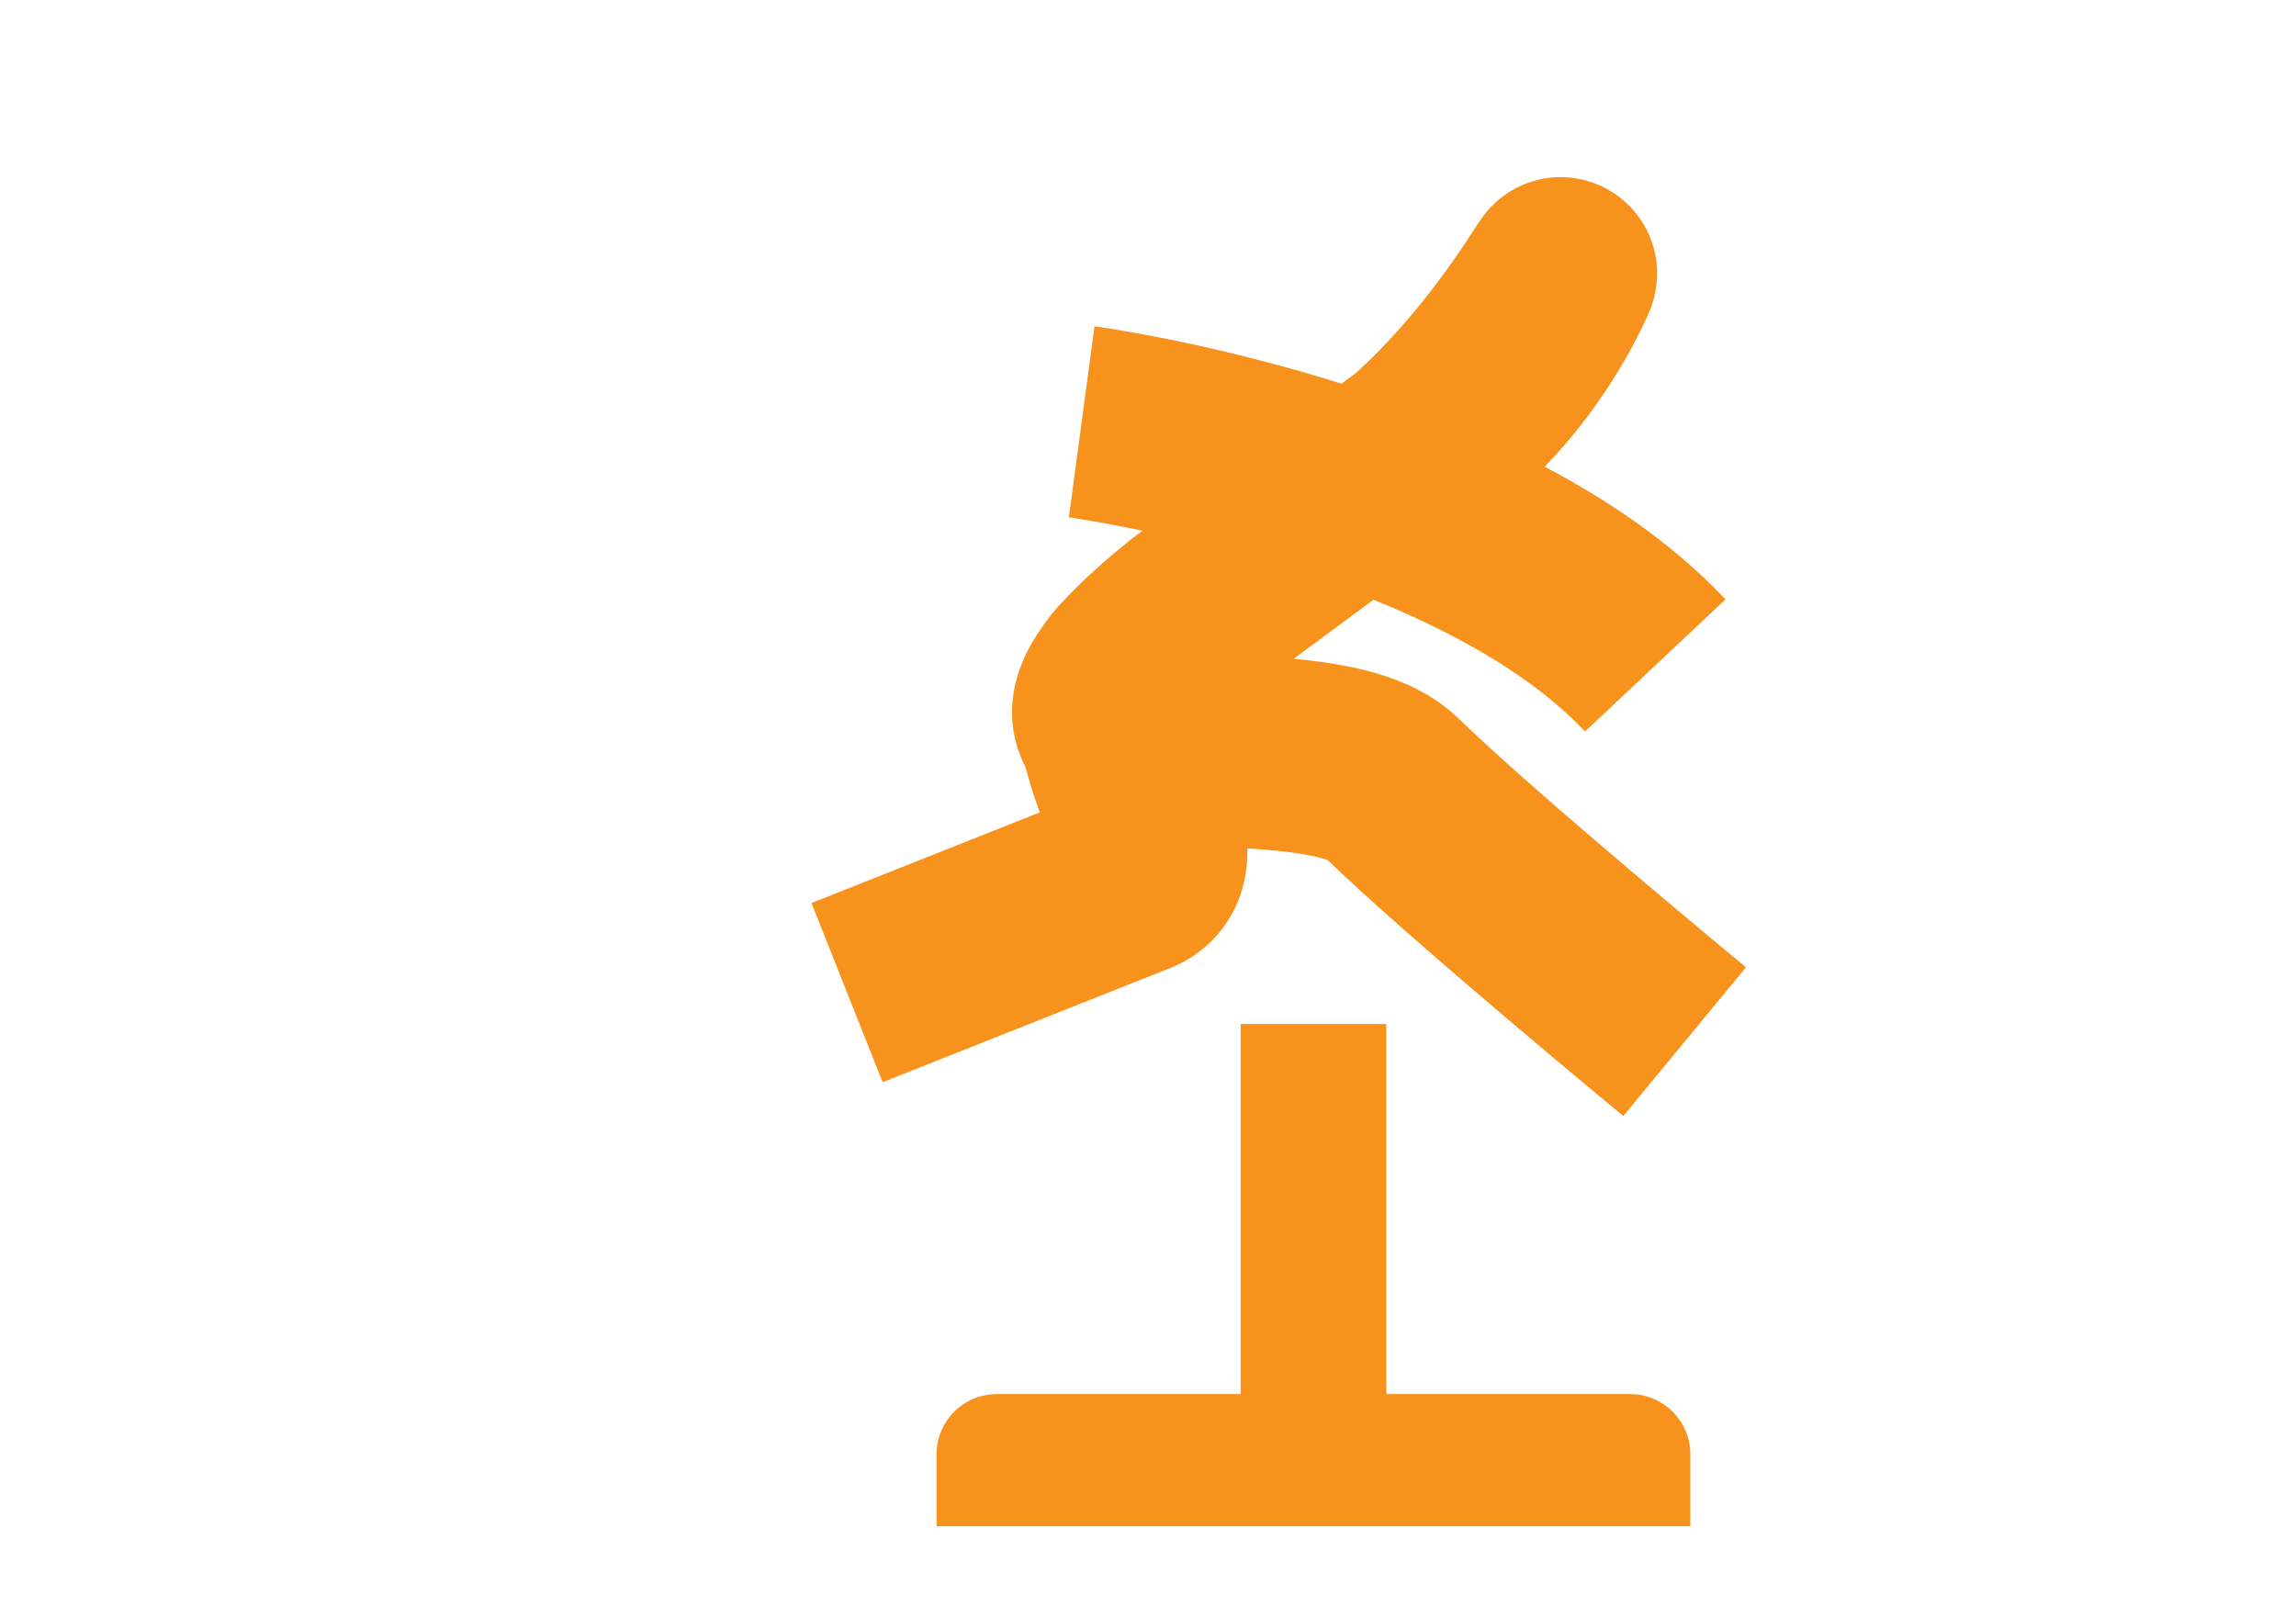 <?xml version="1.0" encoding="UTF-8"?><svg id="Layer_1" xmlns="http://www.w3.org/2000/svg" viewBox="0 0 80 56"><path d="M43.228,48.581v-12.896h5.074v12.896h8.498c1.158,0,2.097.939,2.097,2.097v2.508h-26.265v-2.508c0-1.158.939-2.097,2.097-2.097h8.498Z" style="fill:#f7921c;"/><path d="M47.332,17.111c-.46-.042,4.335-1.769,6.981-7.418.471-1.006-1.517,2.866-4.961,5.925l-7.851,5.804c-8.484,6.843,4.204,3.312,6.991,6.034,2.787,2.723,10.207,8.843,10.207,8.843" style="fill:none; stroke:#f7921c; stroke-miterlimit:10; stroke-width:6.718px;"/><path d="M29.515,34.59l9.903-3.932c2.305-.748-2.108-5.338.021-7.343" style="fill:none; stroke:#f7921c; stroke-miterlimit:10; stroke-width:6.718px;"/><path d="M37.689,14.7s13.733,1.841,19.986,8.488" style="fill:none; stroke:#f7921c; stroke-miterlimit:10; stroke-width:6.718px;"/></svg>